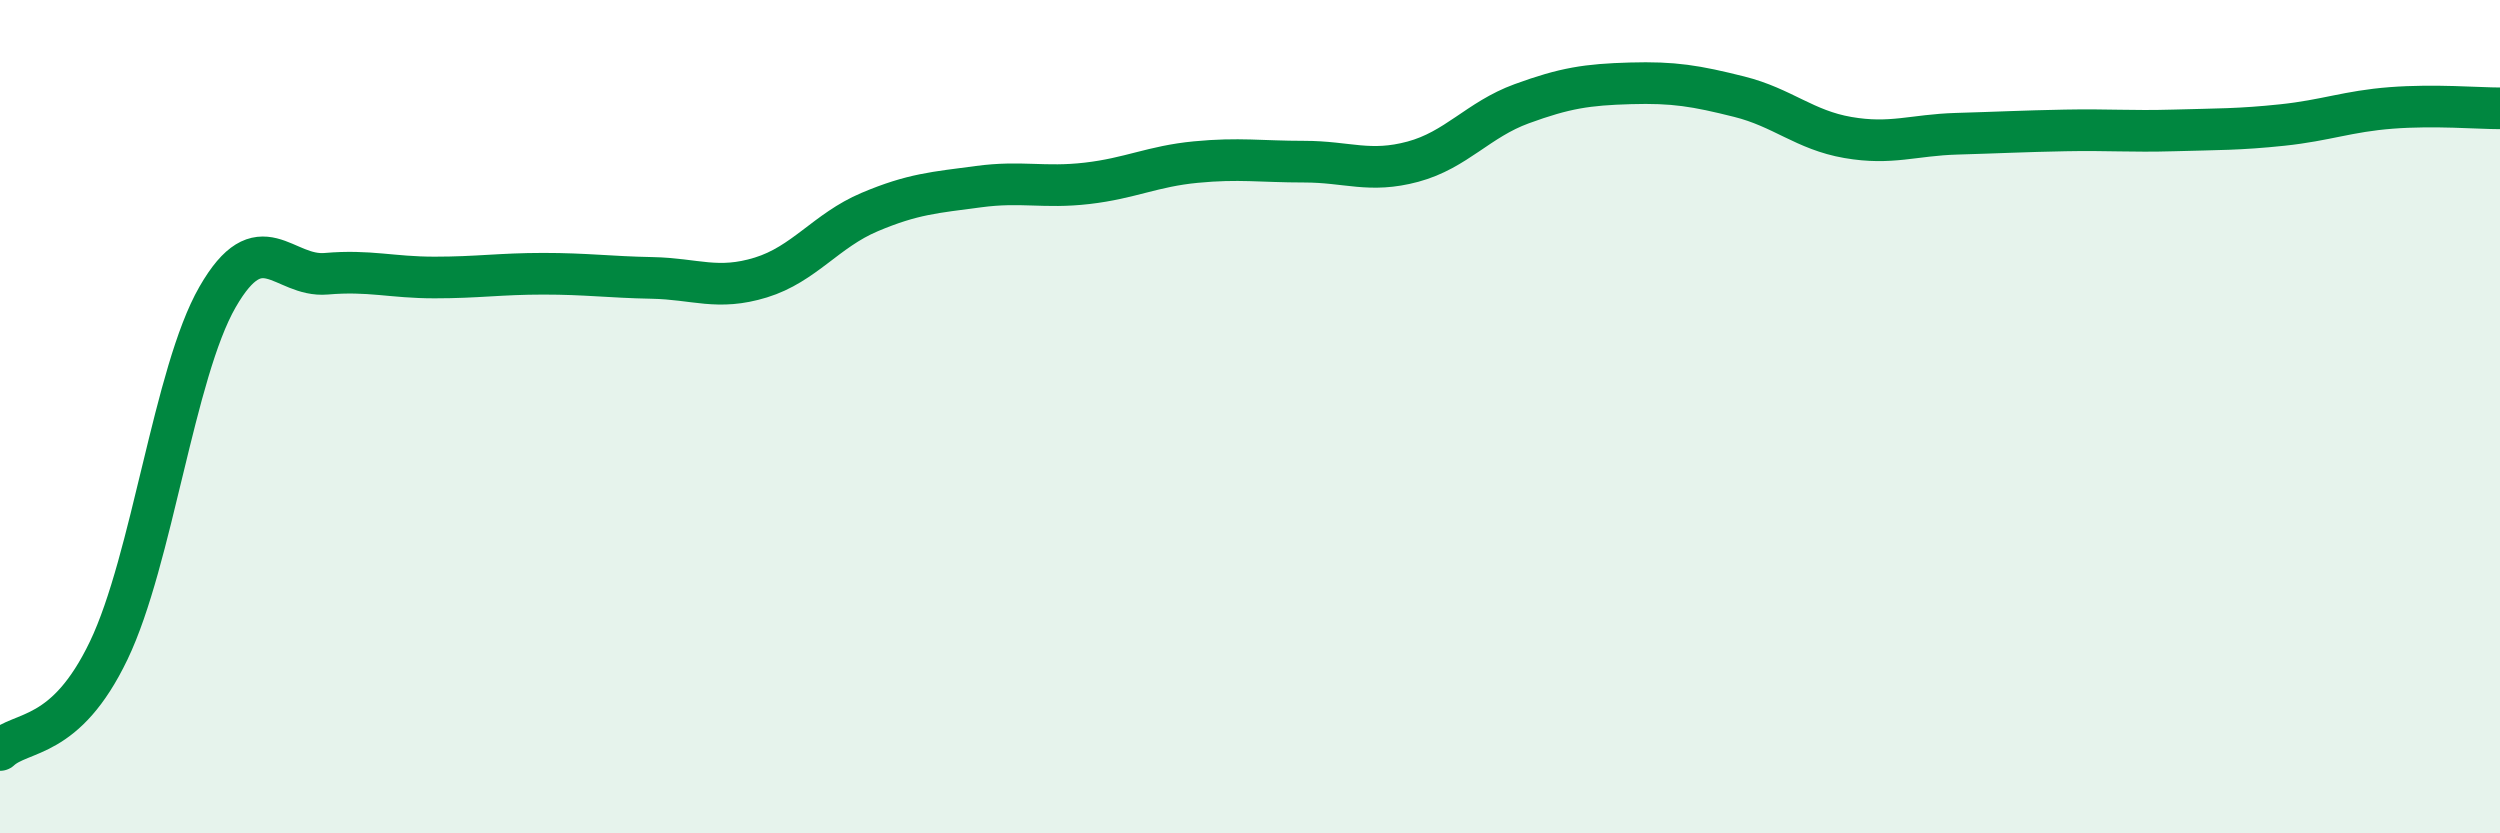 
    <svg width="60" height="20" viewBox="0 0 60 20" xmlns="http://www.w3.org/2000/svg">
      <path
        d="M 0,18 C 0.52,17.52 1.57,17.78 2.61,15.61 C 3.65,13.44 4.18,8.94 5.22,7.13 C 6.26,5.32 6.79,6.66 7.83,6.57 C 8.87,6.48 9.39,6.66 10.43,6.66 C 11.47,6.66 12,6.57 13.04,6.57 C 14.08,6.57 14.61,6.65 15.65,6.67 C 16.69,6.69 17.22,6.98 18.26,6.66 C 19.3,6.34 19.83,5.53 20.87,5.09 C 21.91,4.65 22.44,4.62 23.48,4.48 C 24.52,4.34 25.05,4.52 26.09,4.4 C 27.13,4.28 27.66,3.99 28.7,3.89 C 29.74,3.79 30.26,3.88 31.3,3.88 C 32.34,3.88 32.87,4.16 33.91,3.88 C 34.95,3.6 35.48,2.87 36.52,2.49 C 37.56,2.11 38.09,2.03 39.13,2 C 40.17,1.97 40.7,2.06 41.74,2.32 C 42.78,2.58 43.31,3.12 44.35,3.3 C 45.39,3.48 45.92,3.24 46.96,3.21 C 48,3.18 48.53,3.15 49.57,3.13 C 50.61,3.11 51.13,3.16 52.17,3.13 C 53.21,3.1 53.74,3.11 54.78,3 C 55.82,2.89 56.35,2.67 57.39,2.59 C 58.43,2.51 59.48,2.6 60,2.6L60 20L0 20Z"
        fill="#008740"
        opacity="0.1"
        stroke-linecap="round"
        stroke-linejoin="round"
      />
      <path
        d="M 0,18 C 0.52,17.52 1.57,17.78 2.61,15.61 C 3.65,13.44 4.18,8.94 5.22,7.13 C 6.26,5.32 6.79,6.66 7.83,6.57 C 8.87,6.48 9.39,6.66 10.43,6.66 C 11.47,6.66 12,6.57 13.04,6.57 C 14.08,6.57 14.61,6.65 15.65,6.67 C 16.69,6.69 17.22,6.98 18.26,6.66 C 19.3,6.34 19.83,5.53 20.87,5.09 C 21.91,4.65 22.44,4.62 23.48,4.48 C 24.52,4.34 25.05,4.52 26.09,4.4 C 27.13,4.28 27.66,3.99 28.7,3.89 C 29.74,3.79 30.26,3.88 31.3,3.88 C 32.34,3.88 32.87,4.16 33.91,3.88 C 34.95,3.6 35.48,2.87 36.52,2.49 C 37.56,2.11 38.09,2.03 39.13,2 C 40.17,1.97 40.7,2.06 41.74,2.32 C 42.78,2.58 43.31,3.12 44.35,3.3 C 45.39,3.48 45.92,3.24 46.96,3.21 C 48,3.18 48.53,3.15 49.57,3.13 C 50.61,3.11 51.13,3.16 52.17,3.13 C 53.21,3.1 53.74,3.11 54.78,3 C 55.82,2.89 56.35,2.67 57.39,2.59 C 58.43,2.51 59.48,2.6 60,2.6"
        stroke="#008740"
        stroke-width="1"
        fill="none"
        stroke-linecap="round"
        stroke-linejoin="round"
      />
    </svg>
  